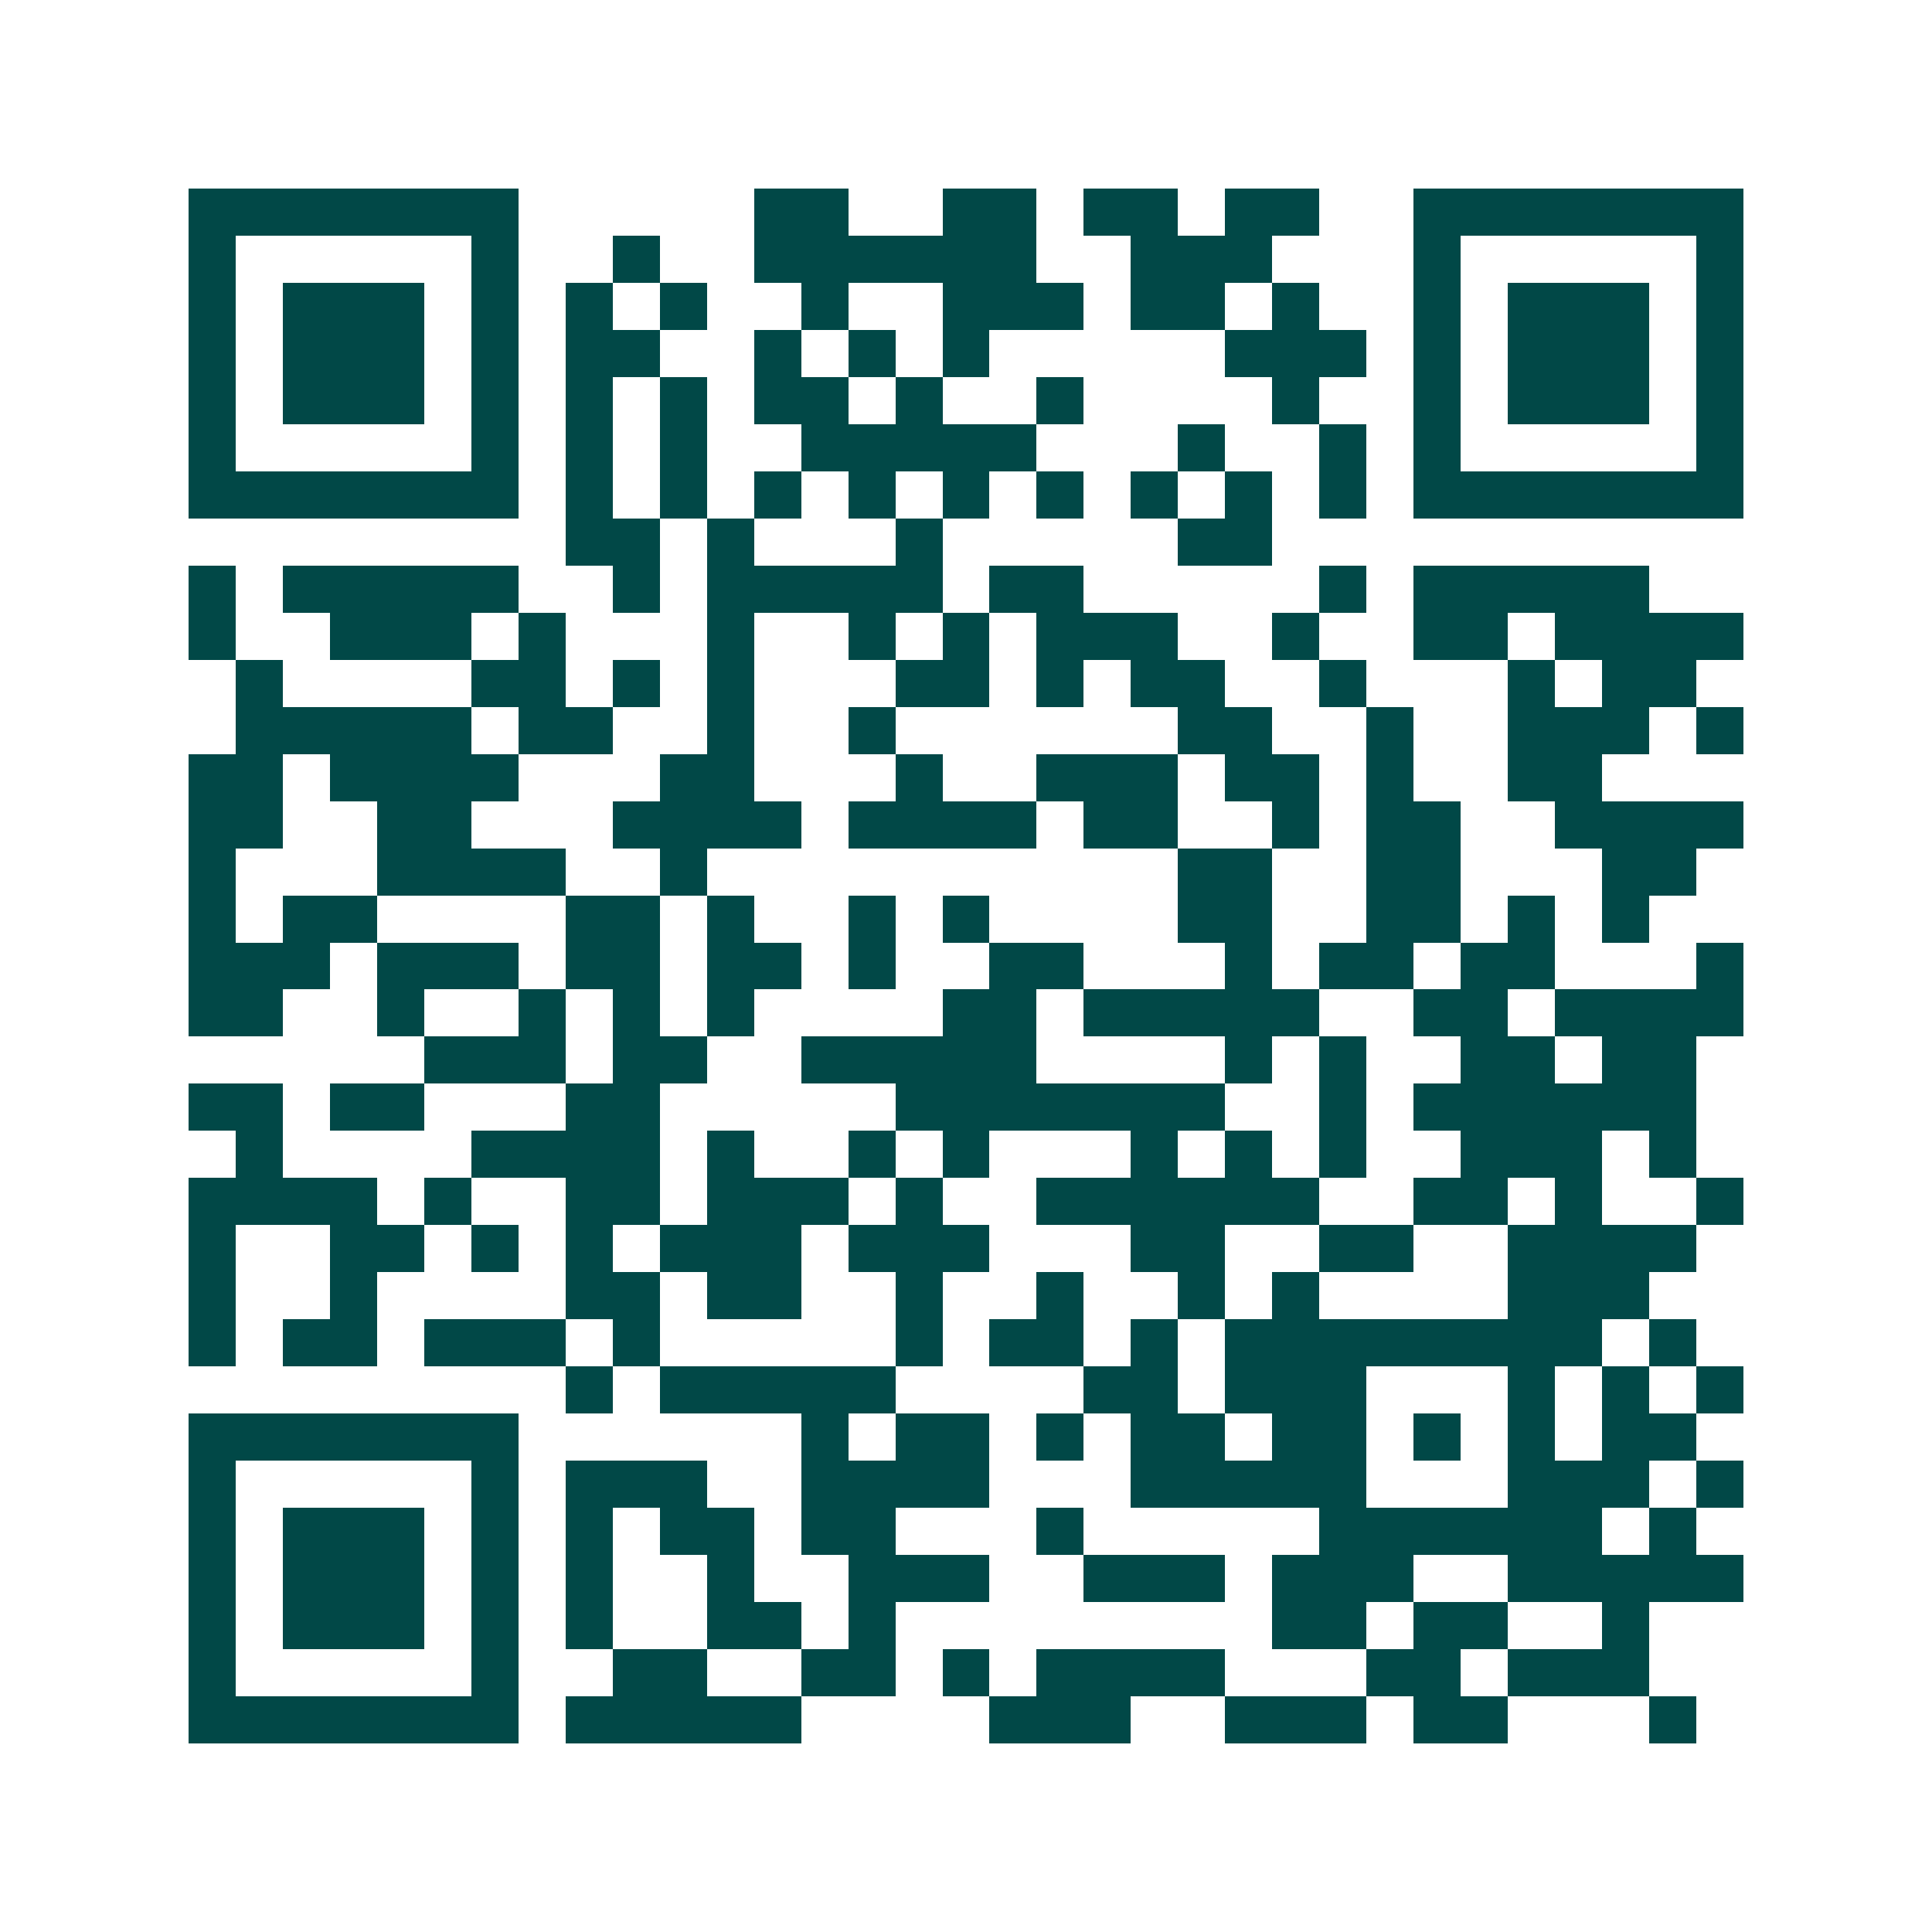 <svg xmlns="http://www.w3.org/2000/svg" width="200" height="200" viewBox="0 0 41 41" shape-rendering="crispEdges"><path fill="#ffffff" d="M0 0h41v41H0z"/><path stroke="#014847" d="M4 4.5h7m5 0h2m2 0h2m1 0h2m1 0h2m2 0h7M4 5.5h1m5 0h1m2 0h1m2 0h6m2 0h3m3 0h1m5 0h1M4 6.5h1m1 0h3m1 0h1m1 0h1m1 0h1m2 0h1m2 0h3m1 0h2m1 0h1m2 0h1m1 0h3m1 0h1M4 7.5h1m1 0h3m1 0h1m1 0h2m2 0h1m1 0h1m1 0h1m5 0h3m1 0h1m1 0h3m1 0h1M4 8.5h1m1 0h3m1 0h1m1 0h1m1 0h1m1 0h2m1 0h1m2 0h1m4 0h1m2 0h1m1 0h3m1 0h1M4 9.5h1m5 0h1m1 0h1m1 0h1m2 0h5m3 0h1m2 0h1m1 0h1m5 0h1M4 10.5h7m1 0h1m1 0h1m1 0h1m1 0h1m1 0h1m1 0h1m1 0h1m1 0h1m1 0h1m1 0h7M12 11.5h2m1 0h1m3 0h1m5 0h2M4 12.5h1m1 0h5m2 0h1m1 0h5m1 0h2m5 0h1m1 0h5M4 13.5h1m2 0h3m1 0h1m3 0h1m2 0h1m1 0h1m1 0h3m2 0h1m2 0h2m1 0h4M5 14.5h1m4 0h2m1 0h1m1 0h1m3 0h2m1 0h1m1 0h2m2 0h1m3 0h1m1 0h2M5 15.5h5m1 0h2m2 0h1m2 0h1m6 0h2m2 0h1m2 0h3m1 0h1M4 16.5h2m1 0h4m3 0h2m3 0h1m2 0h3m1 0h2m1 0h1m2 0h2M4 17.5h2m2 0h2m3 0h4m1 0h4m1 0h2m2 0h1m1 0h2m2 0h4M4 18.5h1m3 0h4m2 0h1m10 0h2m2 0h2m3 0h2M4 19.5h1m1 0h2m4 0h2m1 0h1m2 0h1m1 0h1m4 0h2m2 0h2m1 0h1m1 0h1M4 20.5h3m1 0h3m1 0h2m1 0h2m1 0h1m2 0h2m3 0h1m1 0h2m1 0h2m3 0h1M4 21.5h2m2 0h1m2 0h1m1 0h1m1 0h1m4 0h2m1 0h5m2 0h2m1 0h4M9 22.5h3m1 0h2m2 0h5m4 0h1m1 0h1m2 0h2m1 0h2M4 23.5h2m1 0h2m3 0h2m5 0h7m2 0h1m1 0h6M5 24.5h1m4 0h4m1 0h1m2 0h1m1 0h1m3 0h1m1 0h1m1 0h1m2 0h3m1 0h1M4 25.5h4m1 0h1m2 0h2m1 0h3m1 0h1m2 0h6m2 0h2m1 0h1m2 0h1M4 26.5h1m2 0h2m1 0h1m1 0h1m1 0h3m1 0h3m3 0h2m2 0h2m2 0h4M4 27.5h1m2 0h1m4 0h2m1 0h2m2 0h1m2 0h1m2 0h1m1 0h1m4 0h3M4 28.5h1m1 0h2m1 0h3m1 0h1m5 0h1m1 0h2m1 0h1m1 0h8m1 0h1M12 29.5h1m1 0h5m4 0h2m1 0h3m3 0h1m1 0h1m1 0h1M4 30.5h7m6 0h1m1 0h2m1 0h1m1 0h2m1 0h2m1 0h1m1 0h1m1 0h2M4 31.5h1m5 0h1m1 0h3m2 0h4m3 0h5m3 0h3m1 0h1M4 32.5h1m1 0h3m1 0h1m1 0h1m1 0h2m1 0h2m3 0h1m5 0h6m1 0h1M4 33.5h1m1 0h3m1 0h1m1 0h1m2 0h1m2 0h3m2 0h3m1 0h3m2 0h5M4 34.5h1m1 0h3m1 0h1m1 0h1m2 0h2m1 0h1m8 0h2m1 0h2m2 0h1M4 35.5h1m5 0h1m2 0h2m2 0h2m1 0h1m1 0h4m3 0h2m1 0h3M4 36.5h7m1 0h5m4 0h3m2 0h3m1 0h2m3 0h1"/></svg>
